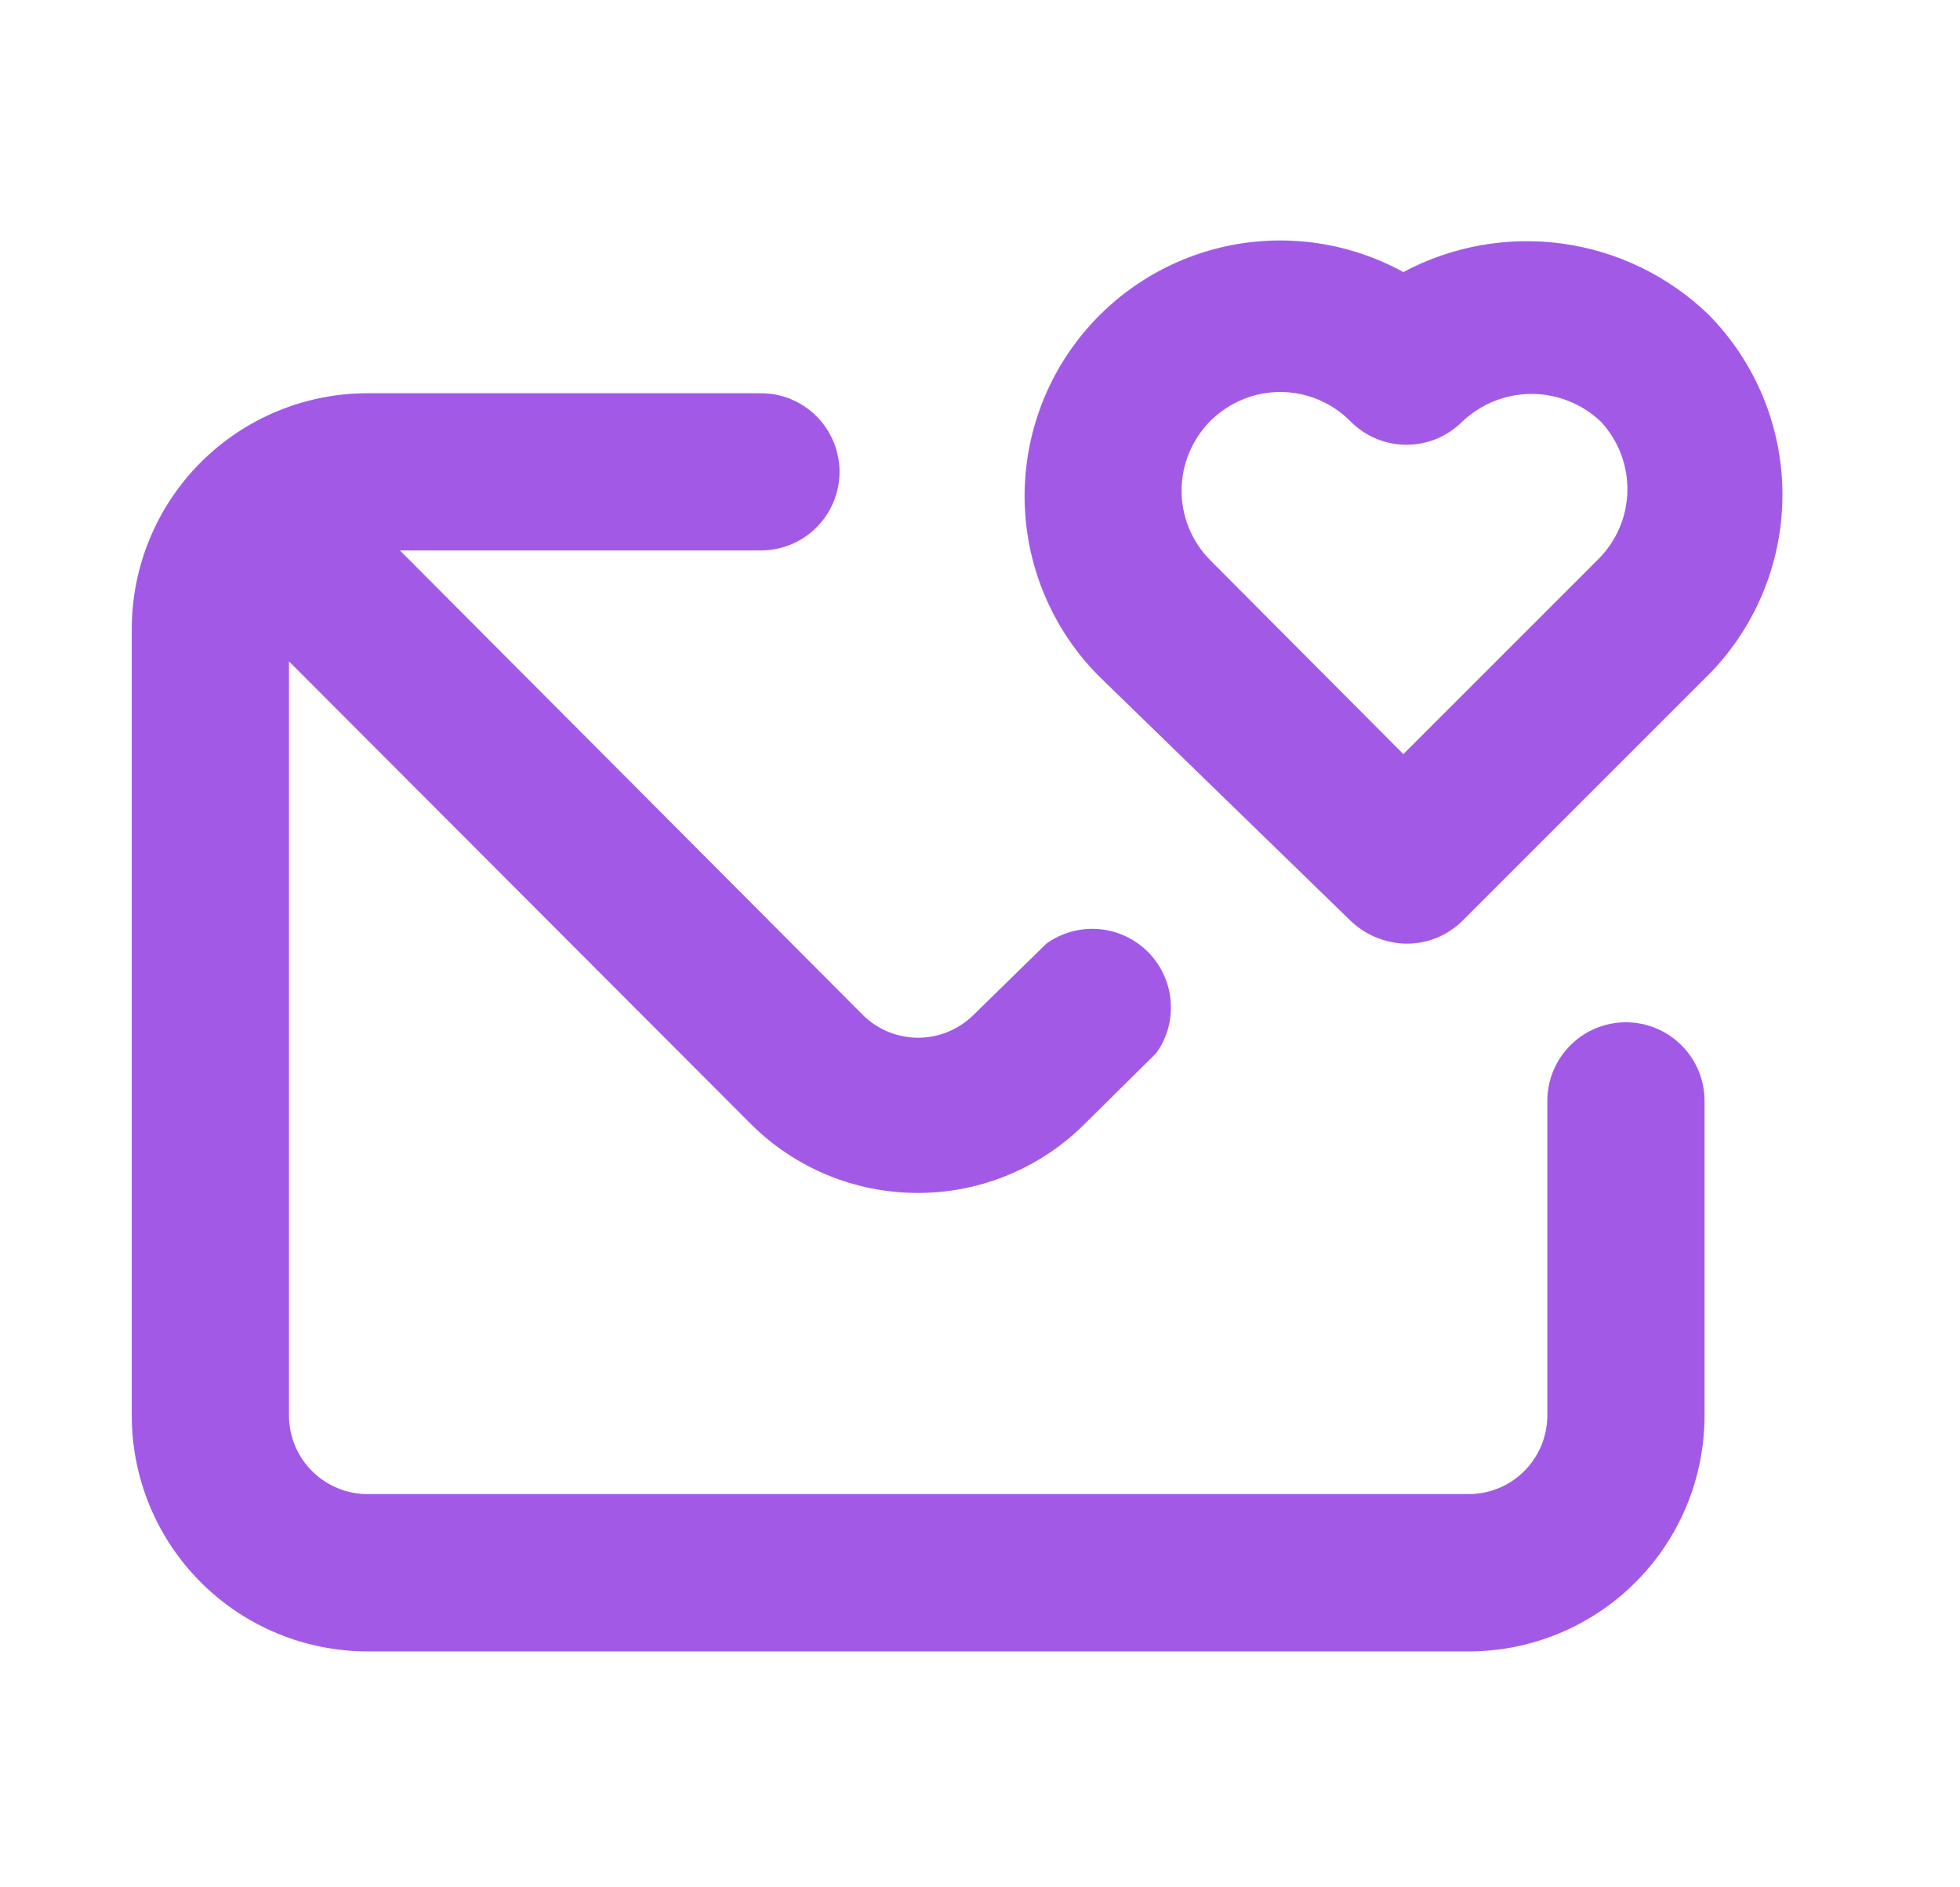 <?xml version="1.0" encoding="UTF-8"?> <svg xmlns="http://www.w3.org/2000/svg" width="27" height="26" viewBox="0 0 27 26" fill="none"><path d="M22.398 14.083C22.111 14.083 21.835 14.197 21.632 14.401C21.429 14.604 21.315 14.879 21.315 15.167V19.5C21.315 19.787 21.2 20.063 20.997 20.266C20.794 20.469 20.519 20.583 20.231 20.583H5.065C4.777 20.583 4.502 20.469 4.299 20.266C4.095 20.063 3.981 19.787 3.981 19.5V9.111L10.351 15.492C10.959 16.095 11.781 16.433 12.637 16.434C13.071 16.435 13.5 16.35 13.9 16.182C14.3 16.015 14.663 15.769 14.966 15.459L15.93 14.506C16.079 14.297 16.148 14.042 16.126 13.786C16.104 13.53 15.992 13.291 15.81 13.11C15.628 12.93 15.388 12.819 15.132 12.799C14.876 12.779 14.622 12.85 14.414 13L13.406 13.986C13.204 14.184 12.931 14.296 12.648 14.296C12.364 14.296 12.092 14.184 11.89 13.986L5.509 7.583H10.481C10.769 7.583 11.044 7.469 11.247 7.266C11.45 7.063 11.565 6.787 11.565 6.5C11.565 6.213 11.45 5.937 11.247 5.734C11.044 5.531 10.769 5.417 10.481 5.417H5.065C4.203 5.417 3.376 5.759 2.766 6.369C2.157 6.978 1.815 7.805 1.815 8.667V19.5C1.815 20.362 2.157 21.189 2.766 21.798C3.376 22.408 4.203 22.75 5.065 22.75H20.231C21.093 22.75 21.92 22.408 22.529 21.798C23.139 21.189 23.481 20.362 23.481 19.5V15.167C23.481 14.879 23.367 14.604 23.164 14.401C22.961 14.197 22.685 14.083 22.398 14.083ZM23.535 4.333C22.986 3.804 22.284 3.462 21.529 3.357C20.774 3.252 20.005 3.389 19.332 3.748C18.591 3.341 17.728 3.214 16.901 3.39C16.073 3.567 15.338 4.035 14.827 4.71C14.317 5.384 14.067 6.22 14.122 7.064C14.177 7.908 14.535 8.704 15.129 9.306L18.606 12.686C18.814 12.884 19.089 12.996 19.375 13C19.518 13.001 19.659 12.973 19.791 12.92C19.923 12.866 20.043 12.786 20.145 12.686L23.579 9.252C24.212 8.587 24.562 7.702 24.554 6.784C24.546 5.866 24.181 4.987 23.535 4.333ZM22.008 7.713L19.332 10.389L16.667 7.713C16.542 7.586 16.443 7.435 16.376 7.27C16.309 7.104 16.275 6.927 16.277 6.749C16.28 6.388 16.426 6.043 16.683 5.79C16.941 5.538 17.288 5.397 17.648 5.4C18.009 5.403 18.353 5.55 18.606 5.807C18.707 5.908 18.827 5.989 18.959 6.044C19.091 6.099 19.232 6.127 19.375 6.127C19.518 6.127 19.66 6.099 19.792 6.044C19.924 5.989 20.044 5.908 20.145 5.807C20.402 5.563 20.743 5.427 21.098 5.427C21.453 5.427 21.794 5.563 22.051 5.807C22.294 6.067 22.426 6.413 22.418 6.769C22.41 7.125 22.263 7.464 22.008 7.713Z" fill="#A25AE6"></path></svg> 
